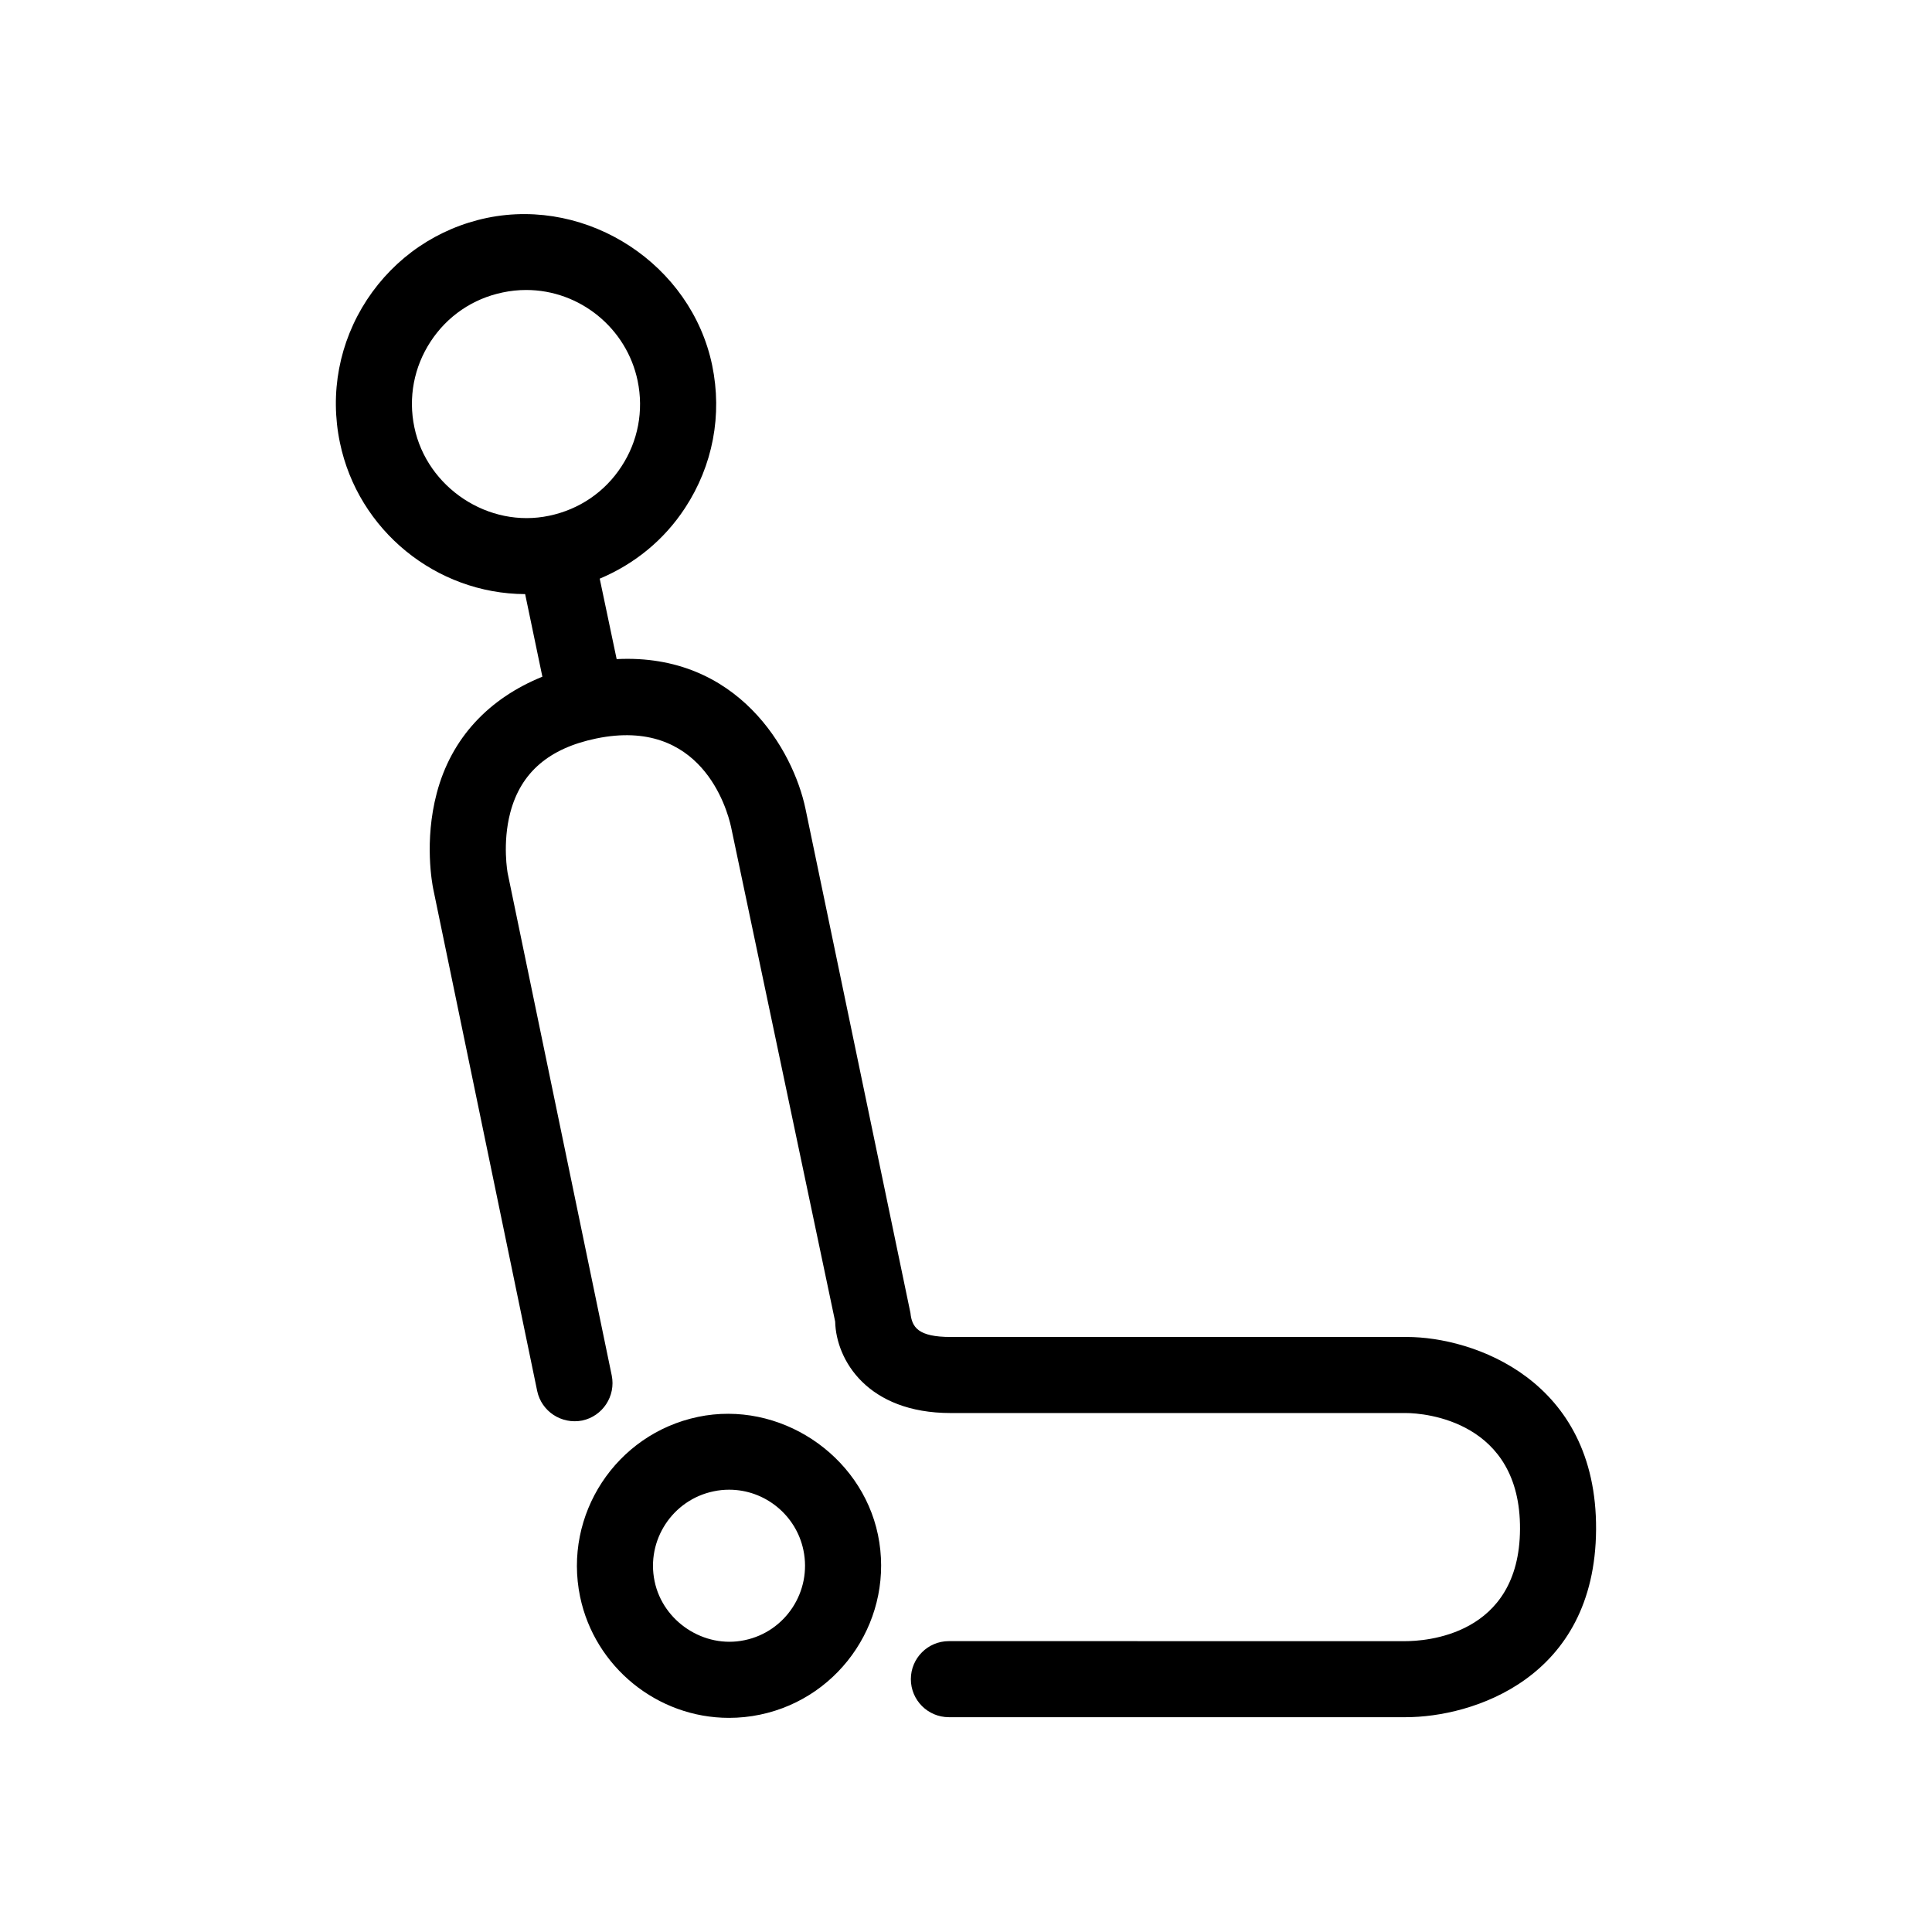 <?xml version="1.0" encoding="UTF-8"?>
<!-- Uploaded to: ICON Repo, www.svgrepo.com, Generator: ICON Repo Mixer Tools -->
<svg fill="#000000" width="800px" height="800px" version="1.1" viewBox="144 144 512 512" xmlns="http://www.w3.org/2000/svg">
 <path d="m328.98 519.49c-21.746 4.543-35.762 25.922-31.25 47.664 3.879 18.594 20.469 32.098 39.457 32.098 2.734 0 5.512-0.277 8.227-0.848 21.73-4.523 35.762-25.922 31.25-47.688-4.445-21.293-26.168-35.715-47.684-31.227zm12.344 59.176c-10.766 2.281-21.648-4.957-23.852-15.629-2.262-10.863 4.762-21.566 15.629-23.816 1.359-0.297 2.754-0.434 4.133-0.434 9.488 0 17.75 6.731 19.68 16.02 2.277 10.914-4.727 21.617-15.59 23.859zm175.5-80.352h-120.84c-8.699 0-10.312-2.57-10.707-6.367l-27.809-133.58c-3.25-15.566-17.93-41.309-50.047-39.695l-4.488-21.32c9.191-3.859 17.043-10.223 22.609-18.727 7.379-11.254 9.922-24.676 7.184-37.848-5.551-26.625-32.746-44.535-59.59-39.047-13.184 2.734-24.48 10.461-31.883 21.699-7.359 11.254-9.922 24.727-7.164 37.91 4.82 23.184 25.449 40.008 49.082 40.109l4.566 21.887c-14.172 5.75-24.129 16.219-27.988 30.84-3.387 12.812-1.18 24.148-0.945 25.367l27.555 133.08c1.145 5.43 6.453 8.898 11.926 7.836 5.43-1.145 8.934-6.473 7.836-11.926l-27.574-133.08c-0.02-0.082-1.477-7.91 0.691-16.137 2.797-10.59 10.23-17.004 22.754-19.602 27.789-5.75 34.676 18.539 35.742 23.418l27.594 131.1c0.238 10.191 8.578 24.238 30.602 24.238h120.62c5.078 0 30.426 2.137 30.27 30.754-0.156 28.441-25.387 29.703-30.465 29.703l-120.89-0.008c-5.566 0-10.078 4.508-10.078 10.078 0 5.566 4.508 10.078 10.078 10.078h121.09c17.477 0 50.184-10.086 50.422-49.742 0.23-39.715-32.551-51.02-50.148-51.02zm-227.27-217.64c-16.098 3.426-32.414-7.457-35.742-23.438-1.652-7.891-0.117-15.98 4.309-22.73 4.422-6.75 11.199-11.375 19.129-13.008 2.047-0.434 4.133-0.648 6.195-0.648 14.207 0 26.648 10.117 29.539 24.086 1.633 7.91 0.117 15.98-4.309 22.711-4.398 6.769-11.211 11.375-19.121 13.027z"/>
</svg>
